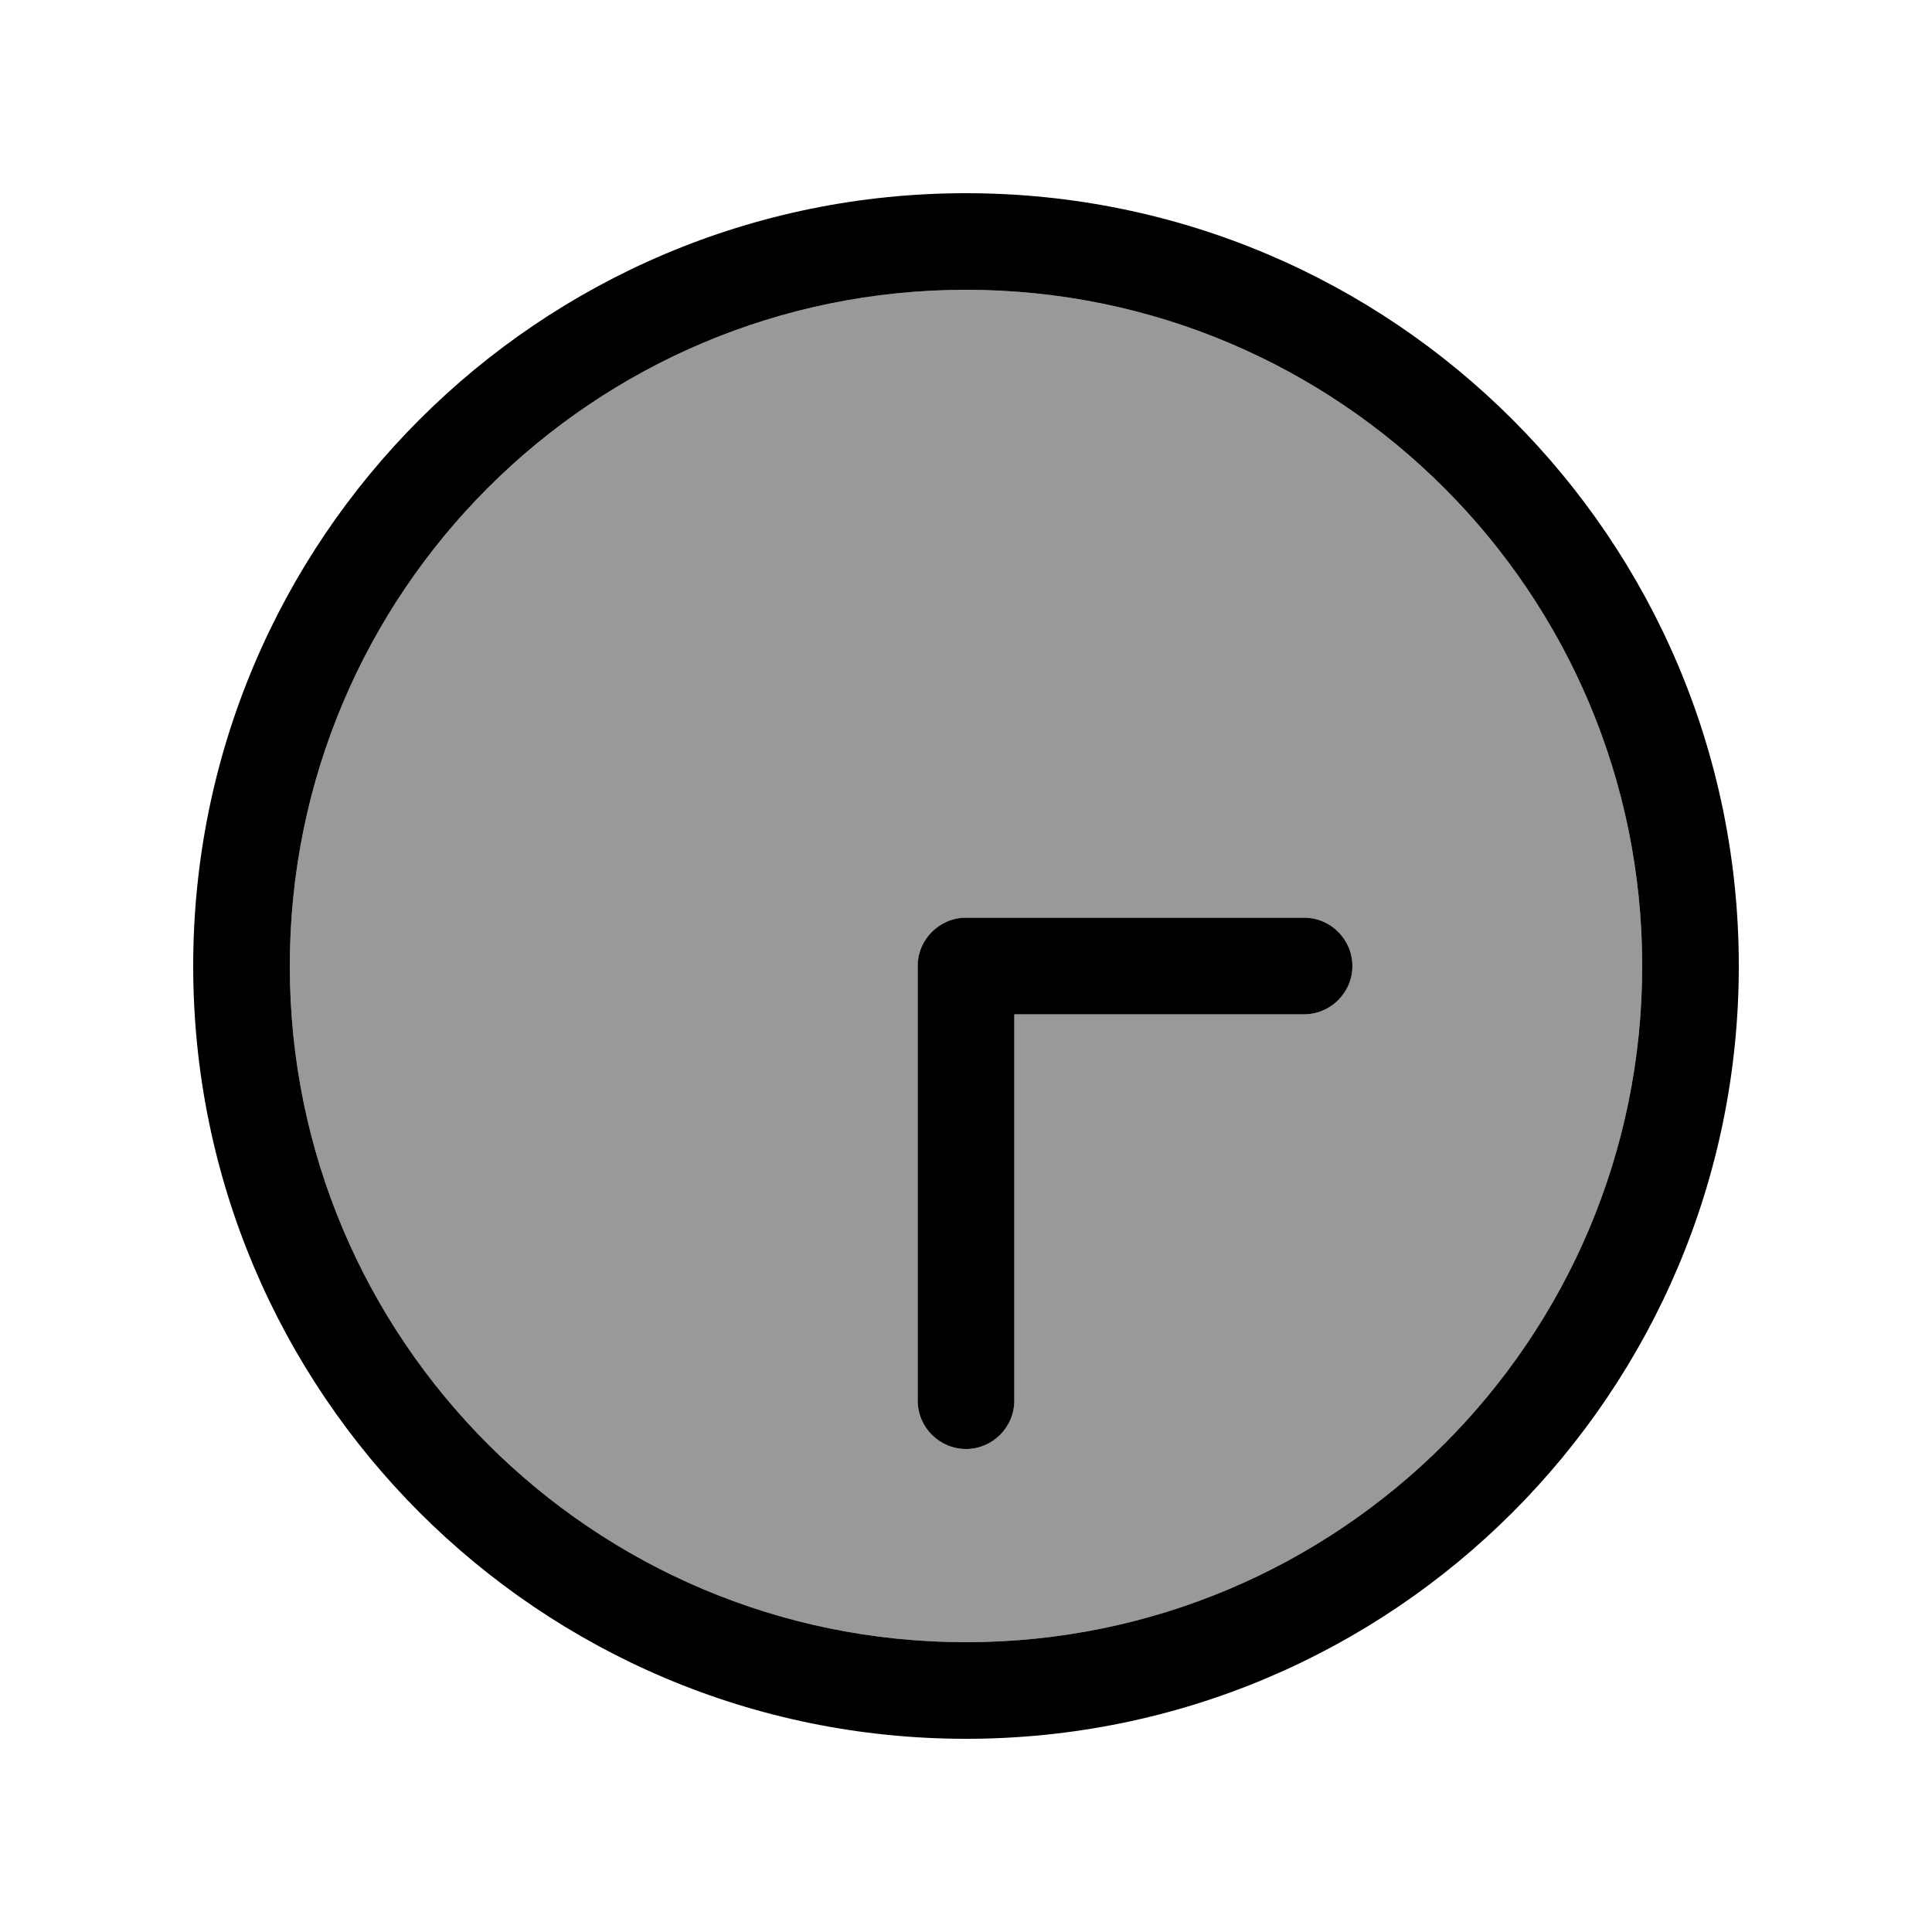 <svg xmlns="http://www.w3.org/2000/svg" viewBox="0 0 640 640"><!--! Font Awesome Pro 7.1.0 by @fontawesome - https://fontawesome.com License - https://fontawesome.com/license (Commercial License) Copyright 2025 Fonticons, Inc. --><path opacity=".4" fill="currentColor" d="M544 320C544 443.7 443.7 544 320 544C196.3 544 96 443.7 96 320C96 196.3 196.3 96 320 96C443.7 96 544 196.3 544 320zM304 320L304 464C304 472.8 311.2 480 320 480C328.8 480 336 472.8 336 464L336 336L432 336C440.8 336 448 328.8 448 320C448 311.2 440.8 304 432 304L320 304C311.2 304 304 311.2 304 320z"/><path fill="currentColor" d="M96 320C96 443.7 196.3 544 320 544C443.7 544 544 443.7 544 320C544 196.3 443.7 96 320 96C196.3 96 96 196.3 96 320zM576 320C576 461.4 461.4 576 320 576C178.6 576 64 461.4 64 320C64 178.6 178.6 64 320 64C461.4 64 576 178.6 576 320zM304 464L304 320C304 311.2 311.2 304 320 304L432 304C440.8 304 448 311.2 448 320C448 328.8 440.8 336 432 336L336 336L336 464C336 472.8 328.8 480 320 480C311.2 480 304 472.8 304 464z"/></svg>